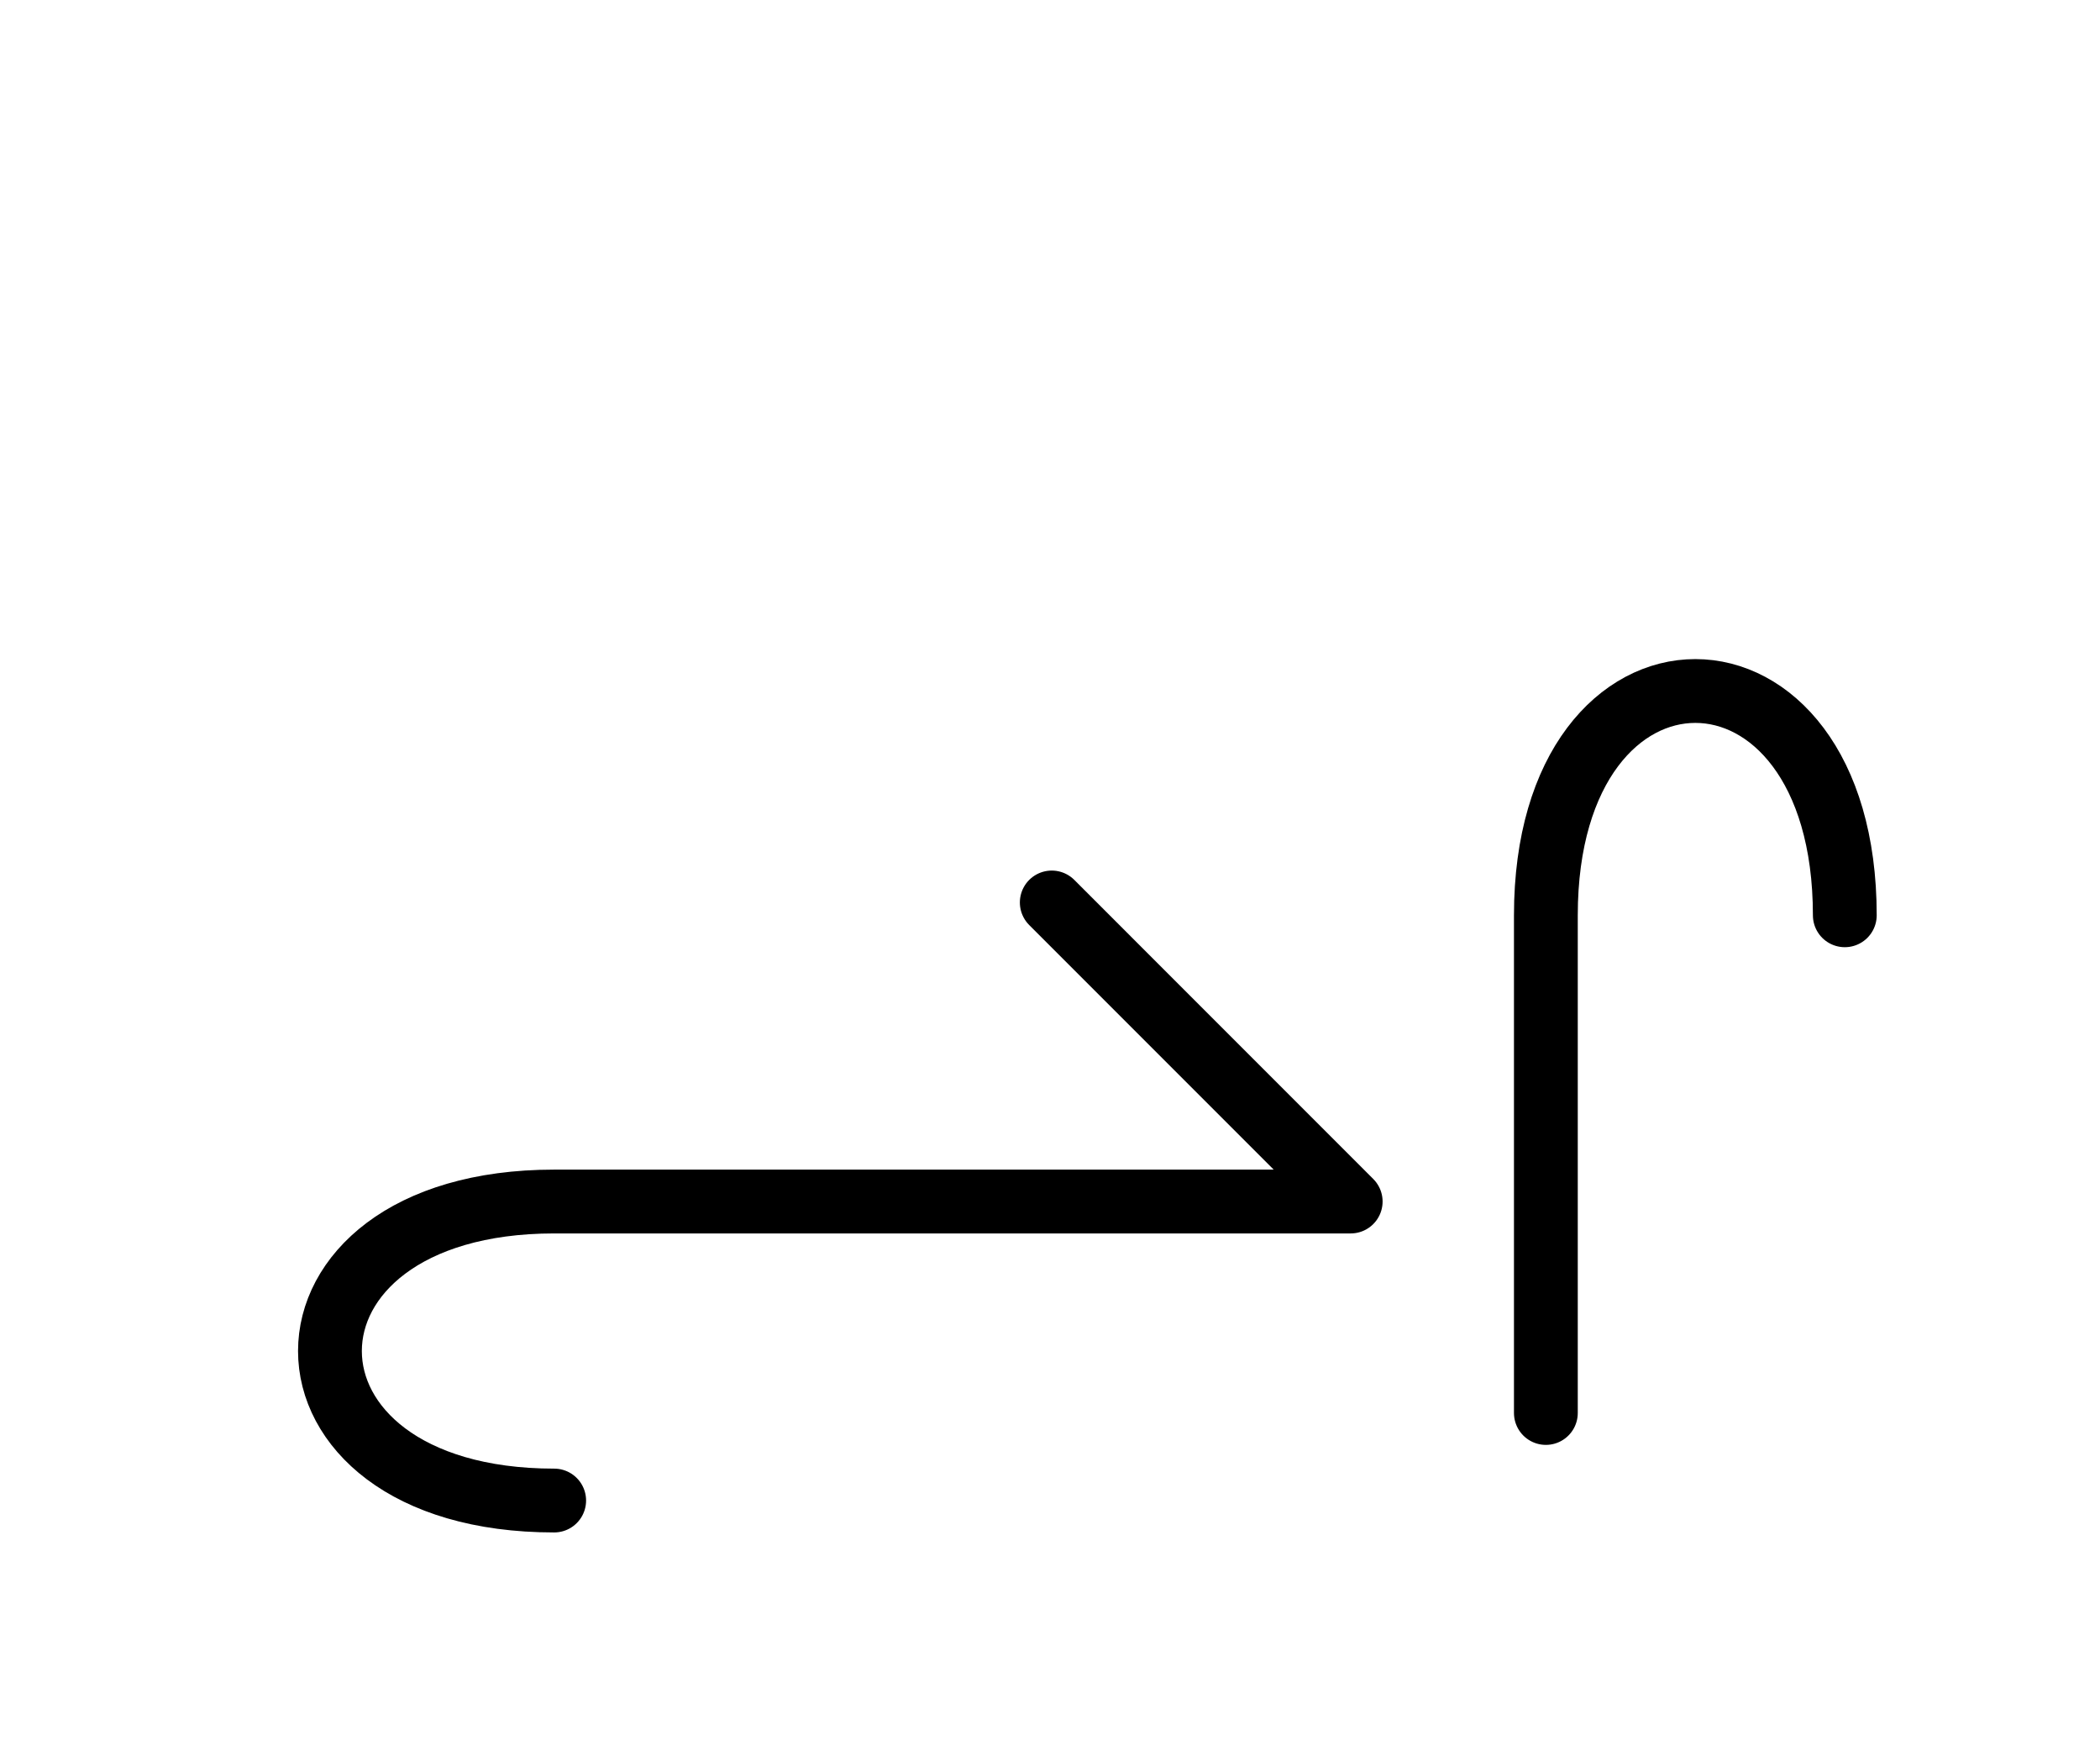 <?xml version="1.0" encoding="UTF-8"?>
<svg xmlns="http://www.w3.org/2000/svg" xmlns:xlink="http://www.w3.org/1999/xlink"
     width="41.145" height="34.393" viewBox="0 0 41.145 34.393">
<defs>
<path d="M16.464,23.536 L20.607,23.536 L10.858,23.536 C5.0,23.536,5.0,29.393,10.858,29.393 M16.464,23.536 L12.322,23.536 L26.464,23.536 L20.607,17.678 M30.288,23.536 L30.288,27.678 L30.288,17.929 C30.288,12.071,36.145,12.071,36.145,17.929" stroke="black" fill="none" stroke-width="1.25" stroke-linecap="round" stroke-linejoin="round" id="d0" />
</defs>
<use xlink:href="#d0" x="0" y="0" />
</svg>